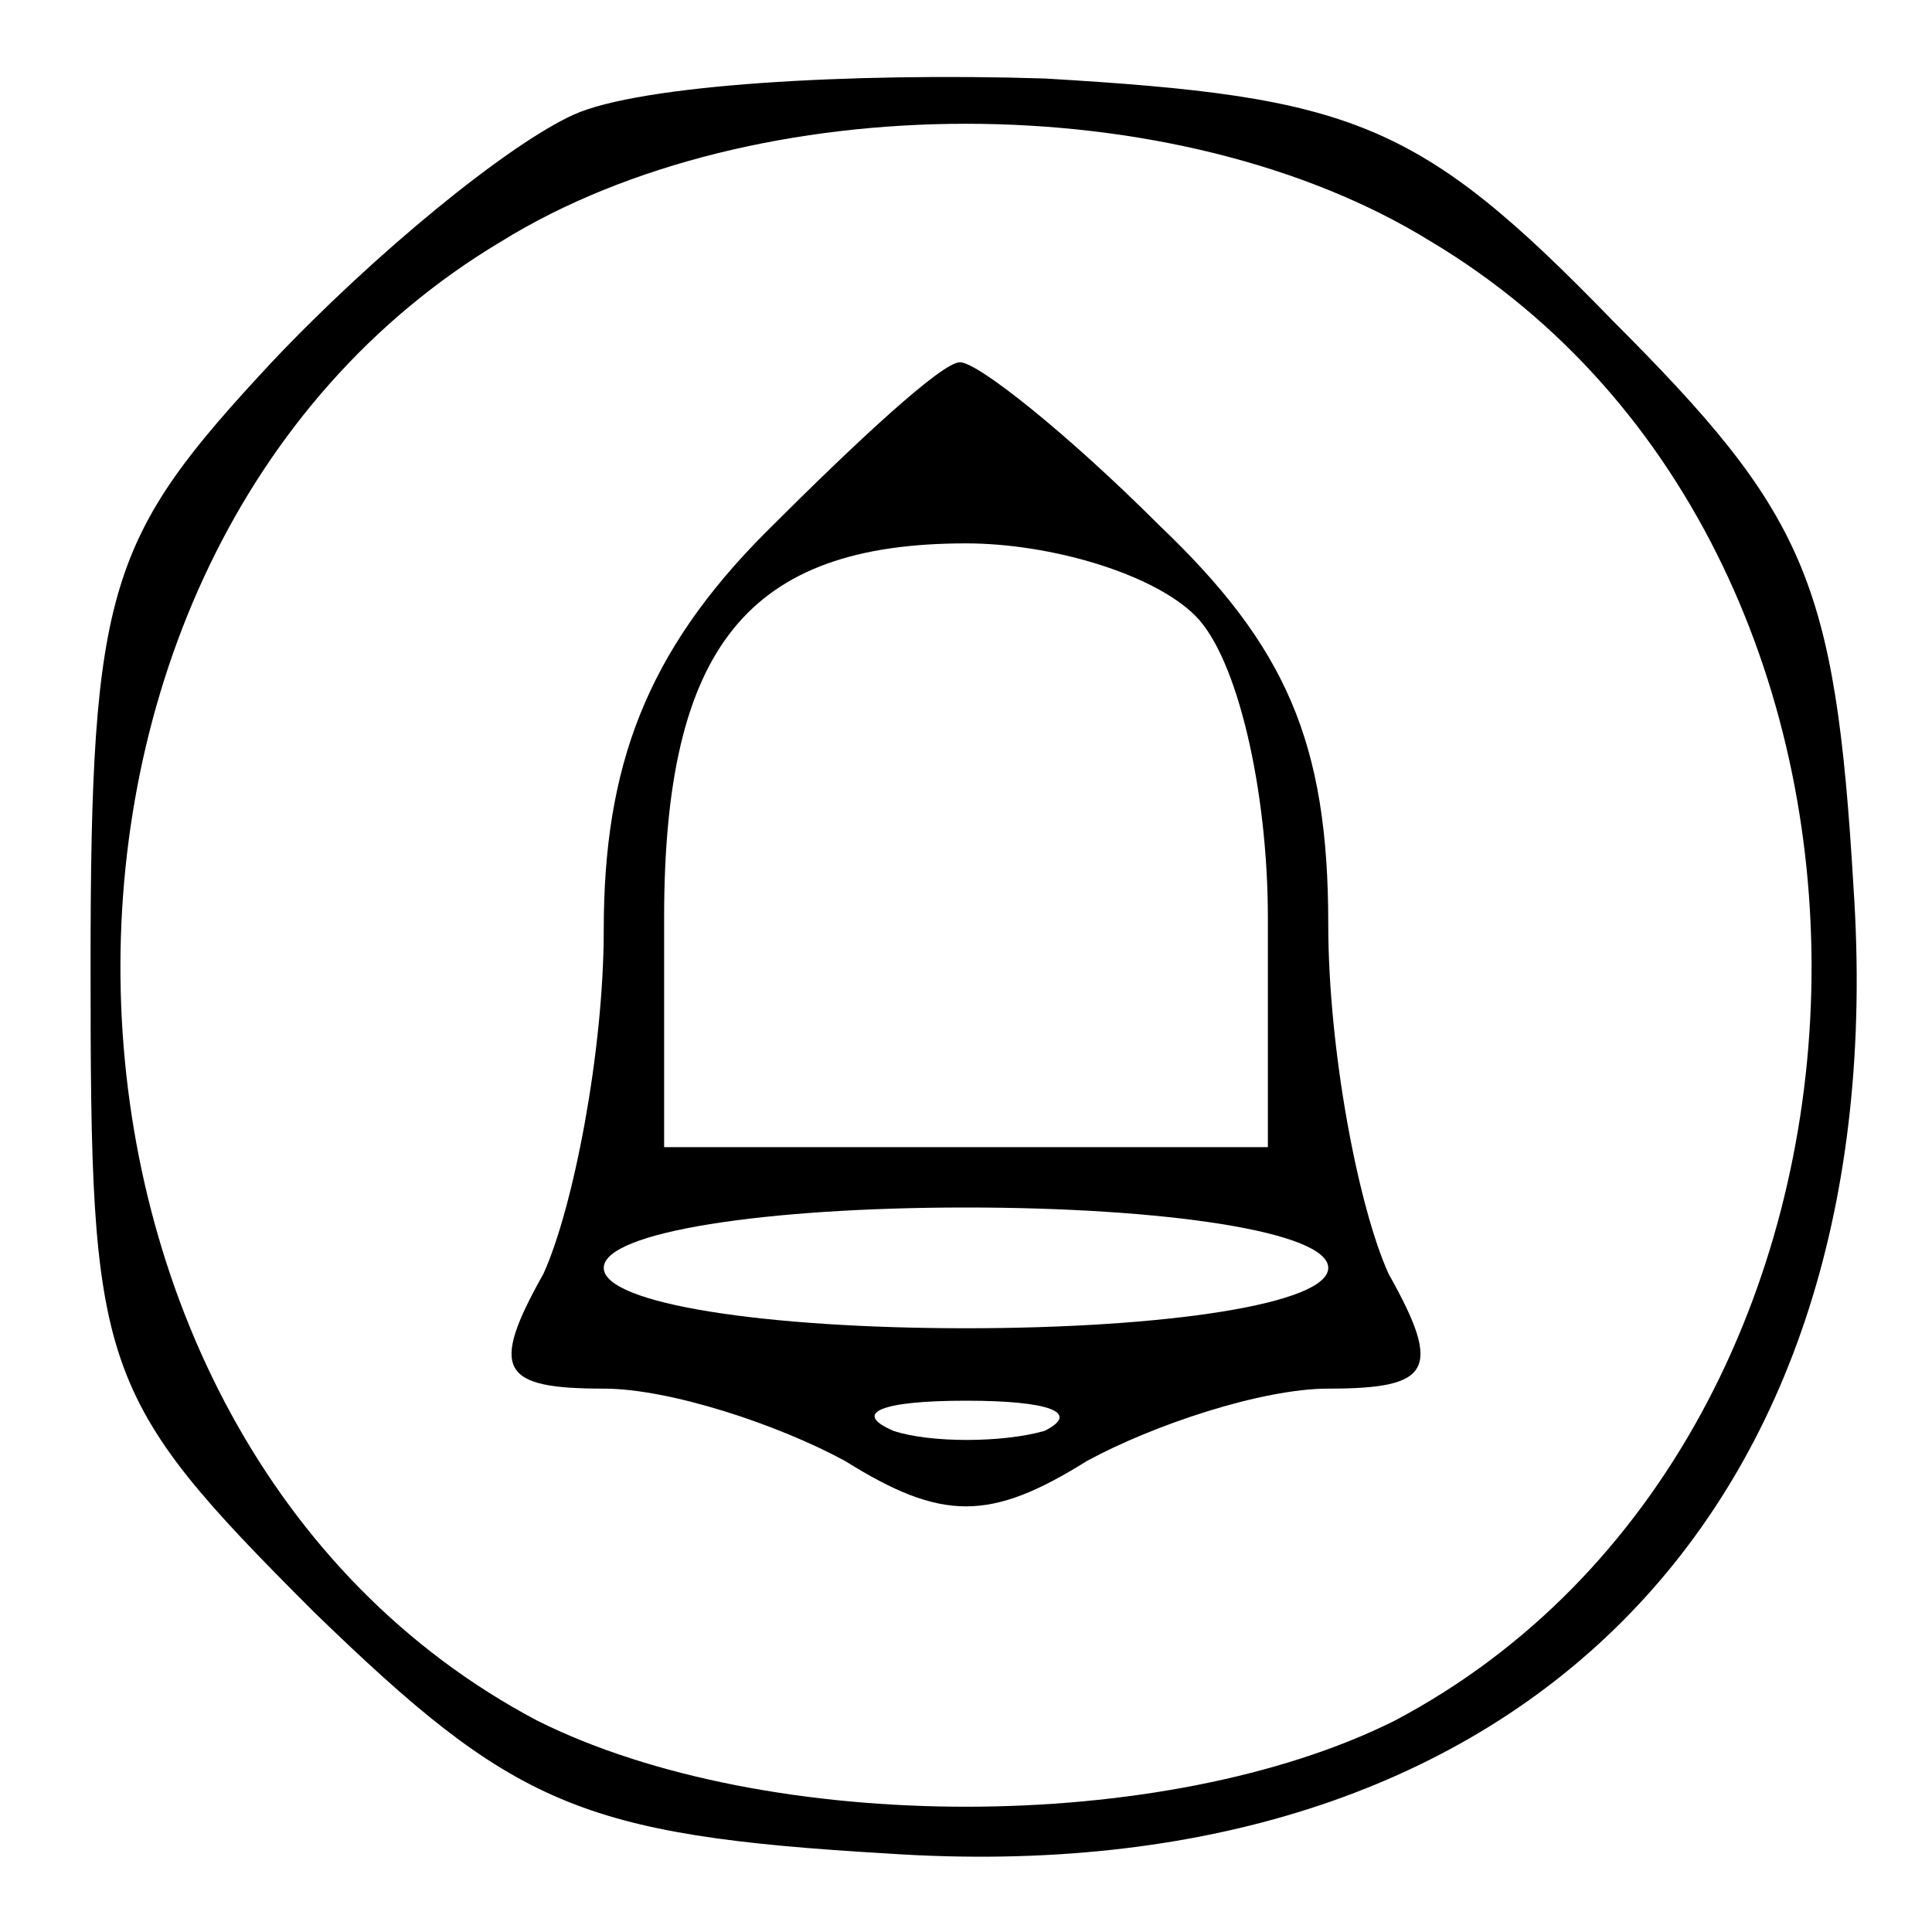 <?xml version="1.0" standalone="no"?>
<!DOCTYPE svg PUBLIC "-//W3C//DTD SVG 20010904//EN"
 "http://www.w3.org/TR/2001/REC-SVG-20010904/DTD/svg10.dtd">
<svg version="1.0" xmlns="http://www.w3.org/2000/svg"
 width="32pt" height="32pt" viewBox="0 0 32 32"
 preserveAspectRatio="xMidYMid meet">

<g transform="translate(0,32) scale(0.1,-0.1)"
fill="#000000" stroke="none">
<path d="M95 301 c-11 -5 -33 -23 -50 -41 -27 -29 -30 -37 -30 -100 0 -67 1
-71 37 -107 33 -32 44 -37 95 -40 104 -7 167 56 160 160 -3 51 -8 62 -40 94
-32 33 -43 37 -94 40 -32 1 -67 -1 -78 -6z m142 -21 c87 -52 83 -198 -6 -245
-38 -19 -104 -19 -142 0 -89 47 -93 193 -6 245 42 26 112 26 154 0z"/>
<path d="M127 232 c-20 -20 -27 -39 -27 -66 0 -20 -5 -46 -10 -57 -9 -16 -7
-19 10 -19 11 0 29 -6 40 -12 16 -10 24 -10 40 0 11 6 29 12 40 12 17 0 19 3
10 19 -5 11 -10 37 -10 58 0 30 -7 46 -28 66 -15 15 -30 27 -33 27 -3 0 -17
-13 -32 -28z m71 -14 c7 -7 12 -29 12 -50 l0 -38 -50 0 -50 0 0 38 c0 45 14
62 50 62 14 0 31 -5 38 -12z m22 -108 c0 -6 -27 -10 -60 -10 -33 0 -60 4 -60
10 0 6 27 10 60 10 33 0 60 -4 60 -10z m-47 -27 c-7 -2 -19 -2 -25 0 -7 3 -2
5 12 5 14 0 19 -2 13 -5z"/>
</g>
</svg>
